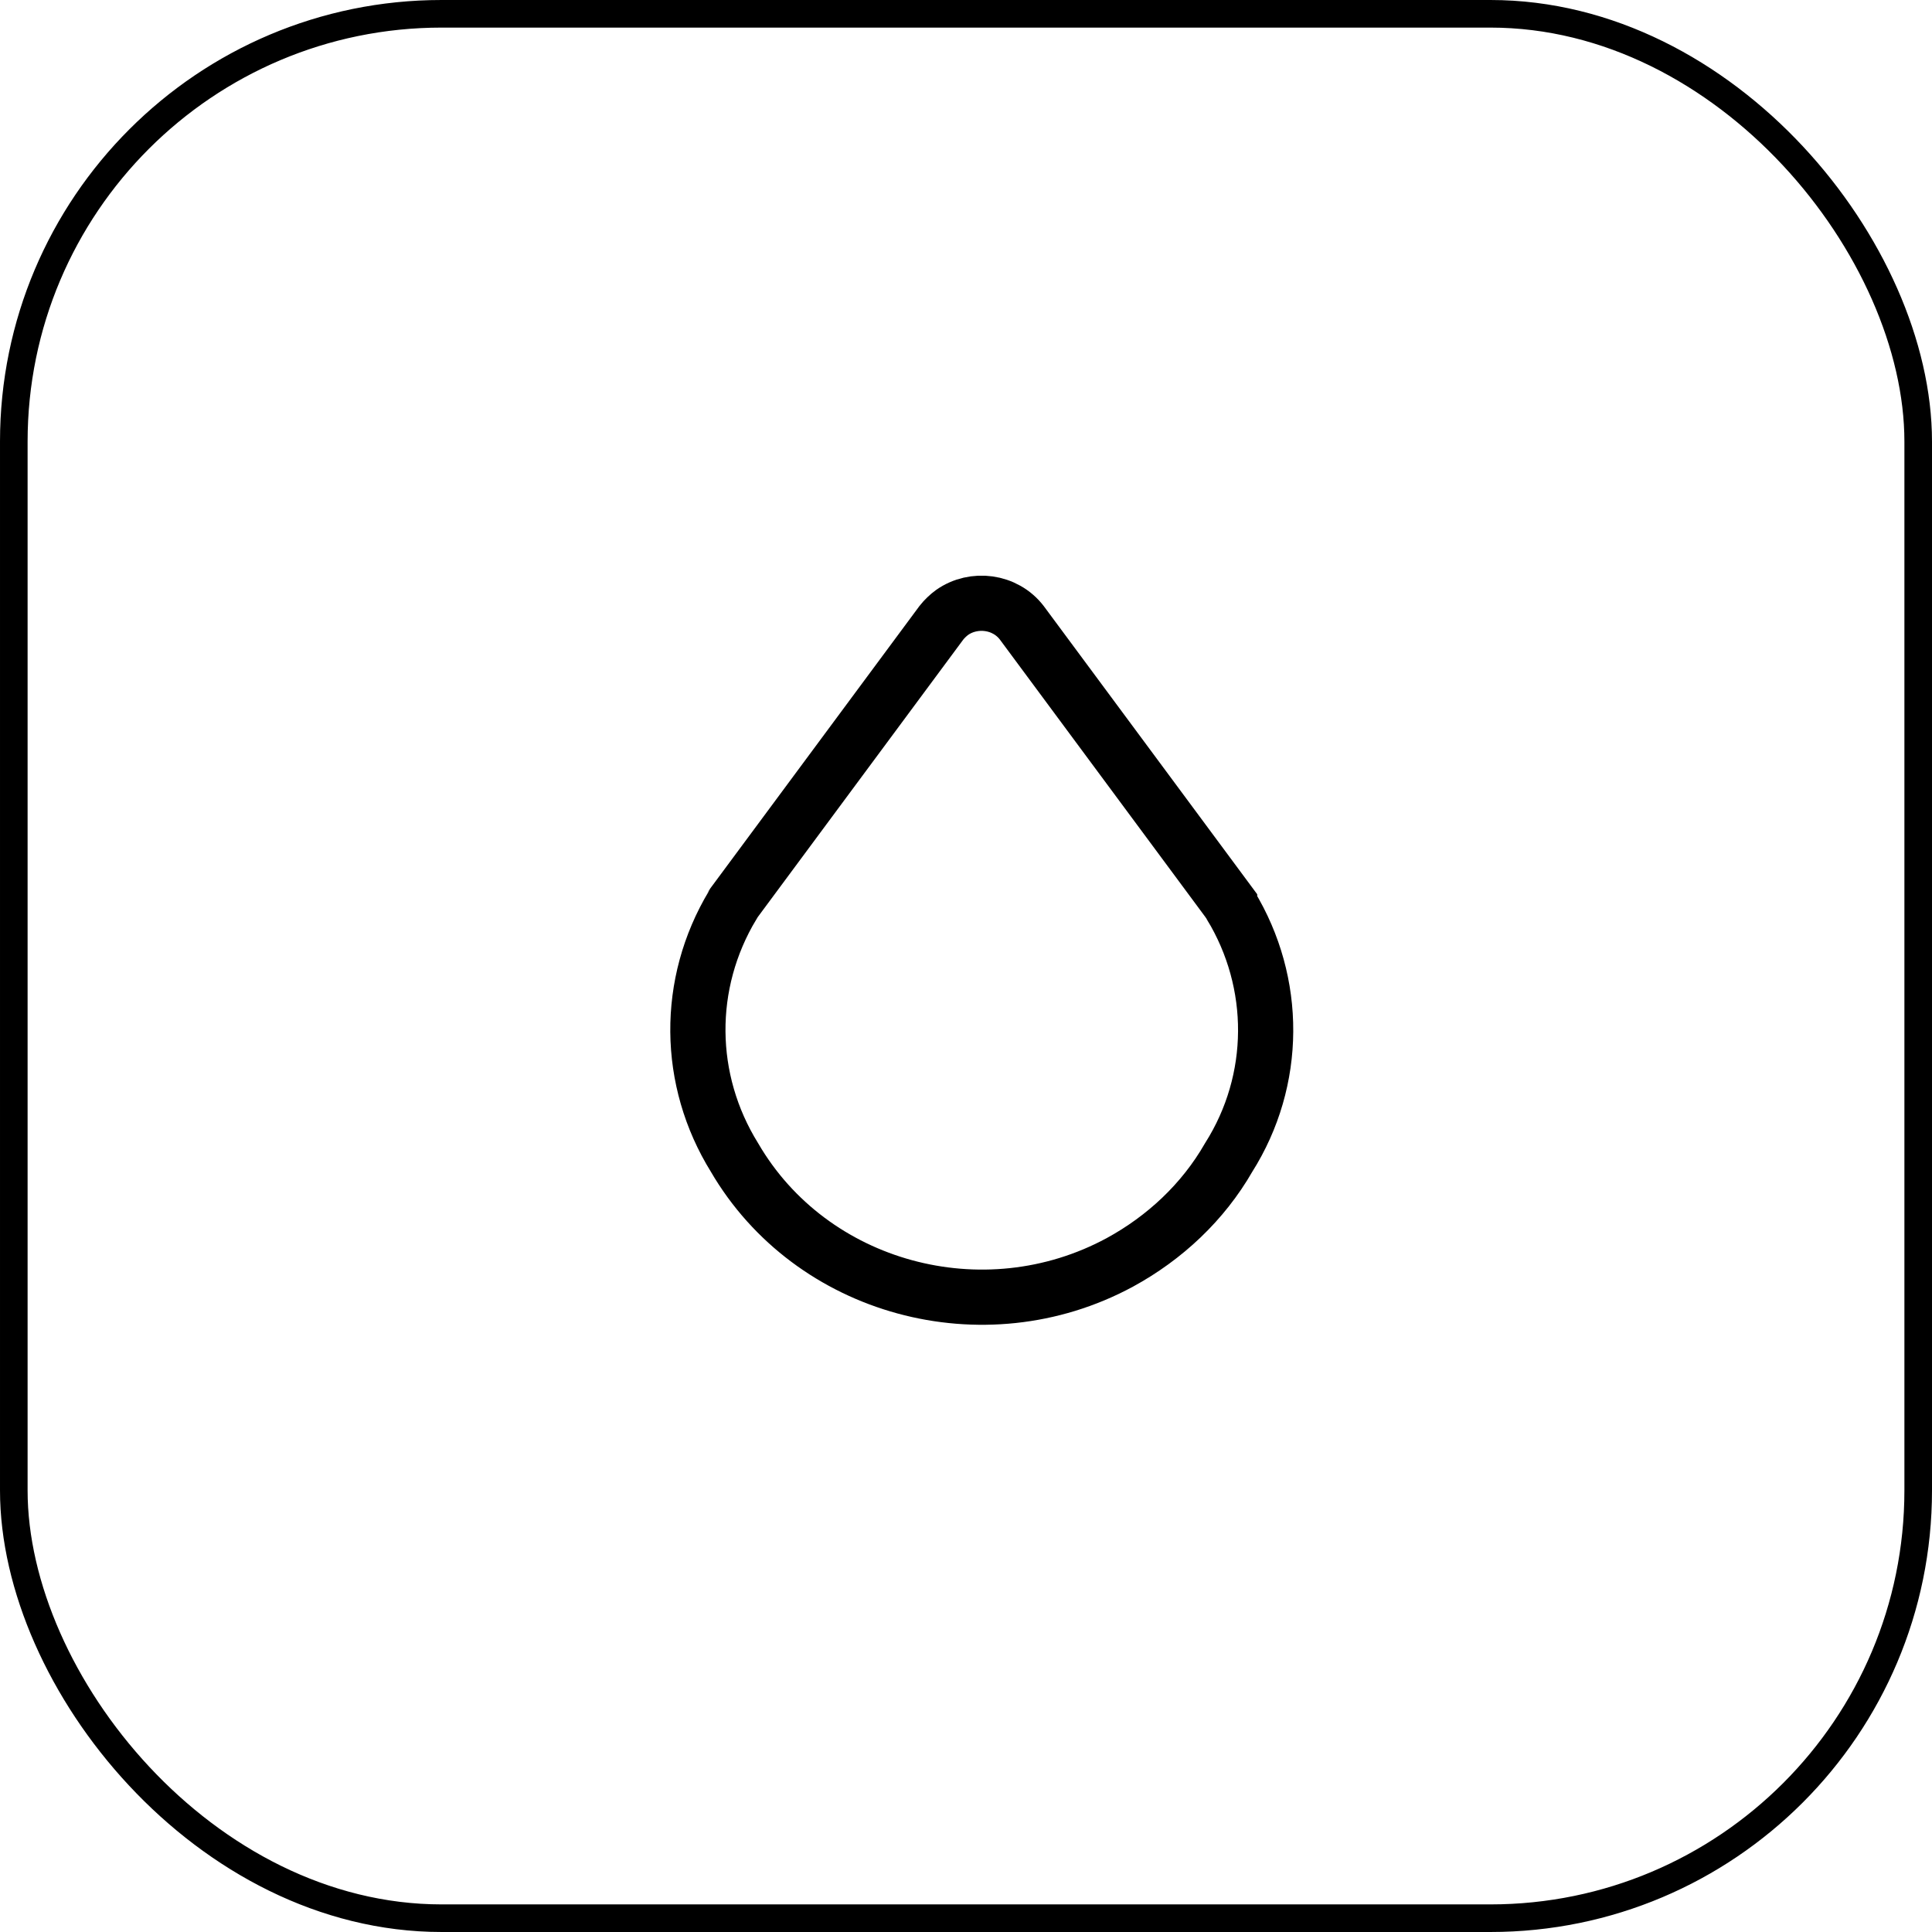 <svg width="70" height="70" viewBox="0 0 70 70" fill="none" xmlns="http://www.w3.org/2000/svg">
<rect x="0.5" y="0.5" width="69" height="69" rx="15.5" stroke="#2E2D2D" style="stroke:#2E2D2D;stroke:color(display-p3 0.18 0.176 0.176);stroke-opacity:1;"/>
<path d="M44.551 32.731C44.551 32.765 44.587 32.765 44.587 32.8C46.292 35.607 46.292 39.132 44.516 41.939C43.593 43.548 42.207 44.849 40.573 45.739C35.636 48.409 29.384 46.697 26.613 41.939C24.873 39.132 24.837 35.641 26.543 32.8C26.543 32.765 26.578 32.765 26.578 32.731L34.108 22.564C34.215 22.428 34.357 22.291 34.499 22.188C35.281 21.64 36.417 21.777 37.021 22.564L44.551 32.731Z" stroke="#2E2D2D" style="stroke:#2E2D2D;stroke:color(display-p3 0.18 0.176 0.176);stroke-opacity:1;" stroke-width="2"/>
</svg>
